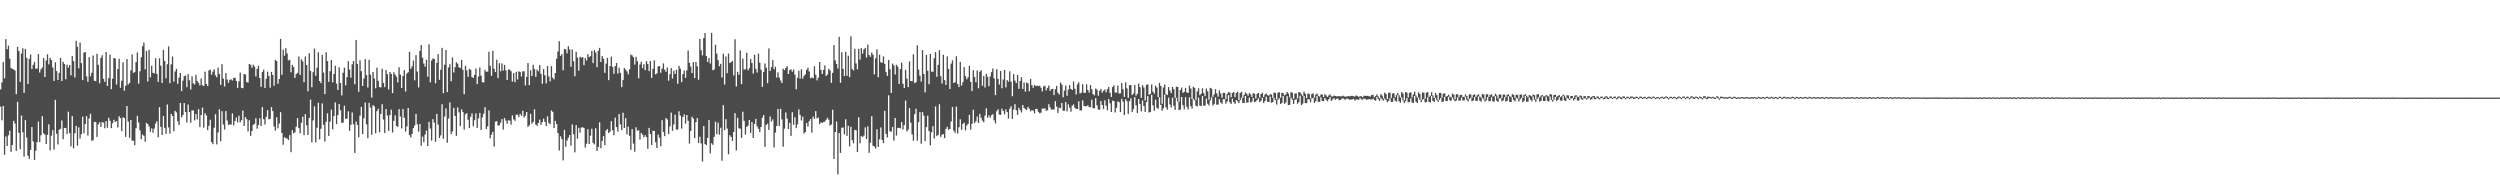 <?xml version="1.0" encoding="UTF-8"?>
<svg xmlns="http://www.w3.org/2000/svg" width="1920" height="150">
  <path d="M0 68.675h1v13.222H0zM1 63.258h1v29.145H1zM2 47.735h1v33.630H2zM3 60.171h1v58.757H3zM4 30.056h1v74.827H4zM5 37.782h1v74.400H5zM6 35.031h1v68.918H6zM7 45.107h1v55.170H7zM8 52.299h1v64.345H8zM9 52.909h1v58.404H9zM10 53.304h1v39.499H10zM11 54.098h1v40.825H11zM12 72.320h1v43.540H12zM13 35.902h1v42.261H13zM14 39.291h1v62.738H14zM15 62.801h1v51.800H15zM16 41.095h1v47.616H16zM17 37.043h1v64.537H17zM18 71.369h1v48.924H18zM19 37.550h1v54.730H19zM20 44.390h1v61.164H20zM21 64.456h1v55.139H21zM22 45.215h1v76.782H22zM23 41.908h1v73.260H23zM24 53.066h1v44.530H24zM25 49.758h1v58.846H25zM26 47.449h1v75.350H26zM27 52.832h1v62.926H27zM28 52.591h1v56.586H28zM29 41.570h1v51.838H29zM30 55.706h1v53.393H30zM31 53.245h1v50.665H31zM32 51.881h1v37.331H32zM33 44.513h1v57.918H33zM34 59.125h1v44.267H34zM35 46.421h1v64.179H35zM36 41.664h1v61.872H36zM37 49.462h1v46.014H37zM38 44.411h1v71.027H38zM39 46.115h1v58.128H39zM40 51.737h1v48.271H40zM41 62.168h1v52.722H41zM42 47.862h1v28.847H42zM43 54.579h1v48.122H43zM44 61.368h1v49.537H44zM45 55.905h1v43.774H45zM46 44.477h1v54.326H46zM47 62.197h1v30.330H47zM48 47.462h1v59.471H48zM49 49.186h1v49.100H49zM50 60.873h1v37.318H50zM51 49.666h1v53.291H51zM52 51.940h1v33.816H52zM53 49.885h1v52.389H53zM54 57.843h1v54.547H54zM55 42.937h1v46.243H55zM56 46.935h1v66.961H56zM57 59.505h1v42.802H57zM58 31.328h1v65.316H58zM59 35.899h1v75.994H59zM60 52.456h1v45.399H60zM61 32.673h1v73.725H61zM62 48.502h1v54.547H62zM63 61.538h1v28.073H63zM64 40.417h1v61.877H64zM65 39.968h1v55.264H65zM66 58.660h1v30.552H66zM67 62.751h1v41.325H67zM68 43.855h1v47.202H68zM69 58.610h1v28.755H69zM70 55.882h1v52.137H70zM71 42.599h1v65.101H71zM72 61.993h1v31.582H72zM73 62.332h1v31.379H73zM74 41.331h1v63.827H74zM75 49.789h1v45.766H75zM76 63.949h1v29.941H76zM77 44.488h1v52.984H77zM78 42.381h1v51.431H78zM79 60.566h1v33.630H79zM80 62.835h1v35.694H80zM81 39.912h1v53.142H81zM82 65.993h1v32.169H82zM83 59.992h1v30.437H83zM84 41.952h1v50.843H84zM85 68.437h1v29.973H85zM86 60.419h1v34.267H86zM87 44.576h1v47.454H87zM88 44.896h1v48.788H88zM89 64.914h1v27.997H89zM90 53.052h1v44.842H90zM91 45.118h1v44.162H91zM92 67.404h1v23.275H92zM93 61.943h1v38.766H93zM94 47.850h1v42.250H94zM95 69.638h1v21.008H95zM96 65.902h1v39.232H96zM97 45.289h1v36.108H97zM98 64.910h1v28.472H98zM99 63.767h1v41.989H99zM100 54.045h1v38.096H100zM101 41.805h1v66.220H101zM102 55.949h1v52.083H102zM103 55.412h1v56.033H103zM104 47.728h1v50.768H104zM105 40.271h1v48.732H105zM106 64.329h1v29.799H106zM107 54.762h1v45.383H107zM108 43.974h1v63.004H108zM109 35.501h1v67.847H109zM110 32.657h1v71.642H110zM111 53.225h1v55.609H111zM112 39.041h1v55.334H112zM113 62.571h1v32.716H113zM114 38.243h1v58.849H114zM115 59.324h1v41.964H115zM116 50.465h1v48.120H116zM117 55.916h1v45.961H117zM118 56.380h1v42.390H118zM119 44.732h1v50.176H119zM120 56.769h1v36.371H120zM121 62.858h1v42.547H121zM122 44.816h1v37.473H122zM123 50.405h1v47.044H123zM124 63.700h1v39.887H124zM125 38.257h1v50.908H125zM126 46.794h1v51.397H126zM127 60.099h1v42.757H127zM128 49.311h1v30.962H128zM129 35.626h1v62.199H129zM130 63.875h1v38.759H130zM131 49.422h1v38.073H131zM132 43.431h1v45.678H132zM133 62.692h1v38.142H133zM134 54.874h1v30.258H134zM135 52.816h1v33.513H135zM136 64.433h1v28.685H136zM137 59.655h1v36.345H137zM138 56.047h1v23.023H138zM139 69.948h1v20.112H139zM140 61.966h1v26.358H140zM141 58.451h1v20.694H141zM142 58.081h1v28.000H142zM143 66.954h1v27.160H143zM144 56.863h1v23.399H144zM145 61.596h1v24.463H145zM146 68.692h1v25.624H146zM147 58.608h1v26.171H147zM148 63.951h1v20.882H148zM149 64.869h1v27.550H149zM150 57.450h1v30.088H150zM151 62.222h1v29.496H151zM152 63.608h1v20.250H152zM153 65.599h1v32.032H153zM154 60.325h1v28.039H154zM155 65.446h1v17.181H155zM156 66.100h1v31.972H156zM157 55.029h1v31.917H157zM158 64.505h1v24.136H158zM159 66.103h1v33.824H159zM160 54.025h1v42.610H160zM161 53.591h1v38.346H161zM162 57.330h1v51.852H162zM163 55.012h1v55.755H163zM164 53.246h1v44.823H164zM165 57.858h1v29.894H165zM166 59.407h1v51.515H166zM167 51.928h1v49.818H167zM168 56.894h1v27.072H168zM169 65.168h1v43.337H169zM170 49.256h1v36.157H170zM171 60.419h1v35.260H171zM172 66.415h1v33.066H172zM173 56.219h1v29.055H173zM174 61.096h1v31.465H174zM175 63.547h1v32.342H175zM176 61.297h1v34.120H176zM177 60.921h1v34.808H177zM178 61.850h1v25.233H178zM179 59.857h1v36.521H179zM180 59.708h1v33.260H180zM181 62.129h1v28.129H181zM182 67.458h1v26.554H182zM183 62.470h1v26.363H183zM184 55.755h1v38.250H184zM185 67.486h1v24.843H185zM186 67.739h1v17.190H186zM187 56.837h1v39.915H187zM188 57.241h1v32.724H188zM189 63.081h1v28.473H189zM190 63.399h1v37.607H190zM191 49.125h1v43.242H191zM192 49.758h1v54.569H192zM193 52.002h1v48.620H193zM194 49.590h1v46.298H194zM195 51.093h1v44.008H195zM196 58.695h1v32.088H196zM197 52.874h1v45.943H197zM198 50.507h1v45.611H198zM199 59.896h1v30.933H199zM200 66.699h1v29.994H200zM201 55.285h1v26.997H201zM202 53.480h1v38.077H202zM203 67.580h1v28.062H203zM204 60.450h1v29.190H204zM205 55.027h1v29.593H205zM206 58.309h1v33.446H206zM207 67.309h1v23.858H207zM208 55.245h1v26.969H208zM209 57.569h1v27.721H209zM210 65.819h1v31.425H210zM211 46.050h1v54.314H211zM212 46.883h1v43.127H212zM213 64.350h1v34.232H213zM214 60.655h1v34.199H214zM215 29.908h1v56.284H215zM216 57.471h1v44.627H216zM217 38.168h1v72.986H217zM218 42.858h1v62.555H218zM219 37.013h1v69.080H219zM220 41.023h1v65.359H220zM221 46.397h1v61.182H221zM222 45.956h1v57.897H222zM223 55.483h1v61.431H223zM224 49.812h1v50.161H224zM225 51.390h1v51.118H225zM226 59.878h1v41.865H226zM227 56.871h1v40.478H227zM228 56.009h1v34.660H228zM229 43.420h1v54.946H229zM230 57.551h1v44.858H230zM231 45.499h1v48.824H231zM232 47.196h1v42.450H232zM233 63.192h1v40.650H233zM234 43.431h1v44.284H234zM235 49.993h1v46.242H235zM236 70.073h1v33.571H236zM237 40.874h1v49.761H237zM238 54.365h1v22.124H238zM239 66.983h1v42.423H239zM240 55.457h1v36.996H240zM241 37.312h1v44.341H241zM242 58.198h1v51.100H242zM243 51.989h1v46.092H243zM244 40.122h1v38.764H244zM245 62.212h1v44.860H245zM246 63.823h1v35.027H246zM247 42.156h1v37.277H247zM248 55.737h1v40.059H248zM249 72.267h1v36.481H249zM250 40.164h1v53.403H250zM251 46.932h1v40.088H251zM252 62.870h1v41.608H252zM253 54.682h1v38.774H253zM254 46.122h1v38.034H254zM255 63.284h1v36.054H255zM256 56.809h1v32.277H256zM257 50.532h1v28.114H257zM258 64.249h1v31.027H258zM259 69.107h1v19.312H259zM260 51.699h1v28.161H260zM261 63.820h1v20.882H261zM262 73.284h1v21.022H262zM263 55.863h1v38.354H263zM264 51.980h1v29.161H264zM265 65.524h1v25.769H265zM266 59.237h1v31.799H266zM267 47.013h1v38.492H267zM268 53.452h1v47.031H268zM269 59.683h1v36.094H269zM270 49.338h1v37.045H270zM271 46.852h1v48.615H271zM272 64.663h1v52.811H272zM273 30.679h1v62.661H273zM274 49.117h1v46.848H274zM275 70.480h1v34.935H275zM276 46.275h1v42.618H276zM277 54.695h1v27.404H277zM278 66.048h1v36.901H278zM279 60.367h1v30.481H279zM280 45.427h1v33.305H280zM281 57.651h1v37.855H281zM282 67.203h1v38.924H282zM283 45.990h1v33.034H283zM284 57.360h1v25.246H284zM285 74.960h1v28.587H285zM286 55.304h1v25.423H286zM287 60.244h1v21.512H287zM288 67.848h1v34.460H288zM289 51.930h1v33.494H289zM290 62.075h1v21.412H290zM291 66.881h1v34.762H291zM292 67.133h1v20.345H292zM293 52.784h1v27.275H293zM294 63.625h1v28.166H294zM295 66.930h1v35.285H295zM296 53.799h1v29.923H296zM297 56.965h1v31.810H297zM298 68.715h1v31.807H298zM299 55.286h1v33.073H299zM300 56.800h1v27.386H300zM301 71.462h1v30.289H301zM302 55.513h1v37.330H302zM303 57.359h1v31.179H303zM304 58.929h1v37.848H304zM305 63.273h1v34.176H305zM306 51.640h1v32.153H306zM307 57.318h1v32.188H307zM308 67.516h1v31.171H308zM309 58.390h1v25.313H309zM310 53.903h1v36.579H310zM311 70.223h1v30.823H311zM312 56.418h1v40.704H312zM313 55.475h1v27.468H313zM314 39.776h1v64.002H314zM315 52.801h1v52.727H315zM316 50.922h1v51.889H316zM317 46.493h1v51.911H317zM318 61.702h1v34.680H318zM319 42.361h1v45.069H319zM320 54.940h1v40.577H320zM321 67.106h1v33.947H321zM322 39.139h1v56.063H322zM323 34.568h1v77.377H323zM324 44.338h1v60.581H324zM325 48.768h1v60.480H325zM326 51.215h1v52.149H326zM327 45.922h1v54.400H327zM328 58.906h1v53.229H328zM329 33.999h1v59.610H329zM330 63.230h1v35.466H330zM331 46.516h1v61.490H331zM332 44.860h1v46.659H332zM333 45.297h1v48.852H333zM334 64.002h1v44.870H334zM335 48.305h1v39.134H335zM336 41.530h1v54.187H336zM337 61.269h1v44.701H337zM338 53.604h1v50.382H338zM339 36.769h1v43.322H339zM340 71.524h1v35.090H340zM341 49.678h1v39.800H341zM342 38.397h1v44.861H342zM343 70.699h1v38.917H343zM344 51.870h1v39.165H344zM345 49.315h1v29.348H345zM346 62.432h1v40.587H346zM347 44.105h1v56.858H347zM348 55.663h1v27.161H348zM349 51.543h1v37.483H349zM350 47.828h1v56.535H350zM351 48.880h1v33.599H351zM352 51.697h1v34.612H352zM353 52.210h1v44.696H353zM354 46.054h1v37.989H354zM355 53.639h1v32.310H355zM356 72.374h1v27.168H356zM357 50.548h1v37.255H357zM358 54.065h1v32.804H358zM359 58.970h1v32.992H359zM360 52.814h1v45.532H360zM361 53.607h1v36.117H361zM362 59.187h1v27.897H362zM363 59.855h1v37.150H363zM364 57.525h1v34.850H364zM365 52.666h1v34.418H365zM366 64.624h1v33.577H366zM367 58.753h1v32.164H367zM368 51.794h1v34.962H368zM369 58.099h1v41.686H369zM370 63.060h1v27.050H370zM371 63.364h1v23.955H371zM372 53.712h1v28.665H372zM373 55.165h1v43.948H373zM374 55.011h1v41.993H374zM375 39.776h1v45.035H375zM376 50.552h1v55.626H376zM377 58.234h1v45.191H377zM378 39.097h1v62.151H378zM379 52.742h1v59.868H379zM380 55.300h1v38.141H380zM381 45.877h1v47.137H381zM382 59.992h1v36.488H382zM383 48.538h1v47.698H383zM384 54.748h1v39.448H384zM385 48.682h1v42.833H385zM386 54.165h1v45.392H386zM387 49.799h1v40.892H387zM388 54.008h1v38.612H388zM389 61.382h1v33.656H389zM390 53.353h1v39.041H390zM391 53.515h1v39.105H391zM392 54.682h1v41.049H392zM393 62.672h1v26.011H393zM394 56.188h1v35.460H394zM395 63.112h1v29.686H395zM396 55.129h1v32.959H396zM397 61.017h1v27.118H397zM398 54.772h1v35.157H398zM399 55.311h1v32.166H399zM400 58.786h1v30.212H400zM401 54.792h1v30.214H401zM402 54.782h1v35.429H402zM403 65.652h1v23.200H403zM404 59.024h1v26.998H404zM405 48.412h1v48.991H405zM406 65.365h1v30.935H406zM407 53.957h1v33.499H407zM408 58.420h1v36.559H408zM409 49.719h1v43.944H409zM410 53.048h1v30.896H410zM411 59.059h1v36.629H411zM412 53.417h1v43.195H412zM413 54.769h1v39.714H413zM414 49.947h1v41.933H414zM415 56.693h1v39.177H415zM416 64.306h1v29.514H416zM417 53.024h1v38.067H417zM418 57.792h1v35.789H418zM419 64.047h1v32.781H419zM420 50.767h1v38.593H420zM421 58.720h1v35.638H421zM422 62.511h1v32.834H422zM423 50.829h1v34.014H423zM424 59.643h1v26.243H424zM425 60.975h1v37.387H425zM426 56.056h1v36.752H426zM427 45.133h1v50.054H427zM428 39.600h1v62.615H428zM429 31.638h1v84.000H429zM430 42.898h1v61.794H430zM431 41.599h1v65.210H431zM432 53.972h1v69.189H432zM433 37.572h1v62.141H433zM434 37.979h1v74.694H434zM435 40.983h1v66.917H435zM436 35.480h1v70.259H436zM437 37.870h1v65.788H437zM438 51.327h1v60.539H438zM439 38.045h1v57.520H439zM440 46.988h1v56.015H440zM441 58.592h1v58.470H441zM442 39.784h1v56.297H442zM443 44.265h1v62.253H443zM444 54.260h1v43.914H444zM445 43.567h1v58.328H445zM446 44.343h1v53.644H446zM447 43.792h1v53.825H447zM448 50.080h1v48.228H448zM449 44.600h1v68.740H449zM450 46.516h1v63.879H450zM451 41.618h1v57.650H451zM452 43.822h1v66.801H452zM453 43.092h1v61.083H453zM454 39.117h1v59.742H454zM455 48.429h1v61.244H455zM456 38.460h1v72.435H456zM457 40.304h1v58.153H457zM458 51.533h1v64.378H458zM459 39.014h1v73.874H459zM460 36.780h1v57.163H460zM461 47.591h1v66.240H461zM462 43.044h1v65.208H462zM463 45.130h1v59.427H463zM464 55.891h1v55.600H464zM465 48.853h1v51.406H465zM466 44.450h1v54.684H466zM467 61.547h1v40.629H467zM468 50.747h1v50.351H468zM469 43.466h1v49.595H469zM470 51.348h1v48.757H470zM471 56.656h1v47.180H471zM472 50.787h1v39.558H472zM473 48.398h1v49.192H473zM474 56.551h1v44.527H474zM475 52.035h1v35.566H475zM476 55.977h1v39.562H476zM477 66.906h1v33.004H477zM478 61.513h1v25.031H478zM479 52.238h1v46.062H479zM480 53.467h1v37.300H480zM481 54.844h1v48.380H481zM482 57.099h1v40.182H482zM483 53.252h1v51.060H483zM484 41.864h1v73.245H484zM485 42.611h1v56.506H485zM486 43.924h1v66.366H486zM487 49.600h1v66.936H487zM488 43.668h1v54.139H488zM489 47.061h1v53.304H489zM490 60.129h1v39.982H490zM491 49.511h1v57.643H491zM492 47.478h1v54.611H492zM493 52.316h1v51.159H493zM494 49.322h1v56.142H494zM495 53.913h1v49.900H495zM496 47.009h1v58.289H496zM497 49.090h1v65.063H497zM498 54.655h1v43.537H498zM499 46.861h1v56.041H499zM500 59.865h1v51.549H500zM501 52.857h1v47.534H501zM502 46.264h1v54.314H502zM503 57.122h1v52.132H503zM504 56.358h1v57.309H504zM505 50.937h1v52.418H505zM506 50.772h1v55.007H506zM507 55.916h1v56.430H507zM508 52.689h1v39.632H508zM509 48.680h1v52.707H509zM510 53.490h1v51.039H510zM511 55.172h1v35.564H511zM512 51.883h1v39.916H512zM513 61.957h1v41.033H513zM514 56.926h1v40.141H514zM515 52.346h1v34.156H515zM516 60.295h1v40.218H516zM517 54.320h1v41.193H517zM518 56.848h1v31.197H518zM519 53.619h1v45.850H519zM520 64.305h1v35.237H520zM521 50.540h1v34.981H521zM522 52.761h1v36.077H522zM523 63.100h1v35.626H523zM524 56.916h1v32.981H524zM525 54.168h1v33.740H525zM526 59.773h1v35.152H526zM527 54.075h1v34.230H527zM528 38.782h1v54.011H528zM529 48.249h1v62.018H529zM530 51.104h1v49.507H530zM531 56.136h1v33.558H531zM532 47.736h1v43.379H532zM533 59.951h1v46.110H533zM534 47.610h1v46.247H534zM535 50.939h1v39.807H535zM536 61.244h1v48.621H536zM537 29.848h1v75.154H537zM538 38.570h1v71.610H538zM539 42.555h1v81.511H539zM540 29.291h1v67.459H540zM541 25.386h1v85.285H541zM542 42.995h1v68.405H542zM543 47.561h1v58.347H543zM544 44.474h1v47.663H544zM545 48.770h1v69.052H545zM546 25.293h1v84.755H546zM547 53.926h1v57.259H547zM548 53.336h1v51.752H548zM549 34.373h1v59.116H549zM550 41.175h1v61.824H550zM551 46.212h1v47.954H551zM552 50.896h1v52.494H552zM553 48.986h1v49.124H553zM554 59.567h1v63.901H554zM555 41.282h1v39.448H555zM556 64.981h1v34.939H556zM557 43.442h1v48.113H557zM558 56.182h1v42.604H558zM559 41.119h1v77.381H559zM560 48.430h1v55.395H560zM561 47.654h1v57.498H561zM562 46.846h1v61.394H562zM563 57.931h1v43.457H563zM564 30.142h1v56.762H564zM565 66.385h1v49.152H565zM566 55.202h1v35.340H566zM567 57.442h1v41.128H567zM568 38.699h1v60.099H568zM569 64.613h1v41.201H569zM570 45.013h1v40.809H570zM571 53.445h1v39.362H571zM572 53.092h1v50.305H572zM573 40.501h1v56.956H573zM574 54.016h1v42.536H574zM575 52.387h1v39.719H575zM576 45.361h1v56.757H576zM577 48.388h1v45.298H577zM578 56.519h1v49.427H578zM579 41.955h1v53.292H579zM580 52.885h1v38.474H580zM581 55.713h1v41.380H581zM582 41.238h1v57.641H582zM583 48.124h1v53.339H583zM584 53.554h1v43.989H584zM585 66.723h1v23.626H585zM586 55.170h1v33.168H586zM587 48.735h1v64.040H587zM588 52.021h1v43.952H588zM589 63.890h1v31.069H589zM590 37.175h1v62.686H590zM591 54.477h1v35.045H591zM592 51.559h1v41.763H592zM593 46.203h1v45.471H593zM594 53.195h1v60.172H594zM595 51.267h1v50.586H595zM596 59.546h1v37.154H596zM597 55.548h1v28.168H597zM598 59.597h1v37.218H598zM599 61.829h1v21.673H599zM600 63.752h1v27.936H600zM601 52.804h1v59.868H601zM602 53.810h1v45.023H602zM603 52.149h1v34.214H603zM604 50.837h1v40.247H604zM605 56.846h1v42.336H605zM606 53.875h1v40.501H606zM607 53.260h1v51.094H607zM608 55.103h1v31.046H608zM609 53.375h1v42.487H609zM610 57.342h1v32.727H610zM611 68.566h1v29.838H611zM612 59.686h1v35.821H612zM613 54.262h1v29.755H613zM614 60.412h1v27.787H614zM615 53.214h1v39.327H615zM616 60.407h1v29.235H616zM617 58.281h1v44.225H617zM618 57.017h1v44.365H618zM619 53.594h1v40.822H619zM620 52.044h1v45.228H620zM621 54.873h1v38.154H621zM622 60.109h1v31.335H622zM623 59.431h1v42.433H623zM624 60.072h1v29.533H624zM625 50.893h1v40.410H625zM626 57.362h1v27.983H626zM627 61.746h1v29.192H627zM628 59.579h1v30.677H628zM629 47.633h1v47.683H629zM630 53.633h1v40.273H630zM631 56.810h1v37.665H631zM632 53.776h1v39.854H632zM633 50.154h1v43.218H633zM634 58.441h1v33.504H634zM635 57.119h1v33.367H635zM636 52.772h1v39.154H636zM637 54.083h1v42.418H637zM638 63.666h1v31.907H638zM639 55.970h1v28.307H639zM640 34.611h1v87.482H640zM641 46.368h1v55.030H641zM642 49.106h1v44.196H642zM643 52.701h1v81.297H643zM644 28.336h1v73.788H644zM645 63.596h1v53.855H645zM646 40.101h1v58.048H646zM647 52.830h1v45.062H647zM648 58.439h1v44.795H648zM649 39.799h1v51.780H649zM650 58.185h1v46.158H650zM651 42.801h1v53.789H651zM652 59.213h1v53.148H652zM653 27.861h1v69.439H653zM654 53.059h1v54.613H654zM655 54.098h1v55.993H655zM656 37.454h1v62.269H656zM657 48.725h1v51.371H657zM658 53.202h1v63.578H658zM659 37.536h1v52.534H659zM660 45.767h1v64.316H660zM661 36.971h1v67.589H661zM662 41.159h1v64.029H662zM663 38.005h1v66.197H663zM664 36.833h1v60.992H664zM665 44.230h1v62.513H665zM666 34.244h1v62.823H666zM667 42.263h1v75.104H667zM668 43.547h1v66.127H668zM669 40.423h1v48.818H669zM670 41.990h1v69.981H670zM671 57.096h1v55.452H671zM672 44.795h1v69.285H672zM673 37.919h1v61.409H673zM674 59.269h1v53.582H674zM675 41.990h1v64.941H675zM676 47.799h1v50.108H676zM677 48.218h1v59.302H677zM678 43.263h1v66.660H678zM679 49.070h1v36.100H679zM680 55.179h1v47.692H680zM681 58.283h1v47.325H681zM682 46.003h1v27.196H682zM683 53.218h1v47.529H683zM684 71.375h1v29.829H684zM685 48.806h1v48.665H685zM686 50.263h1v57.702H686zM687 57.241h1v33.353H687zM688 49.782h1v54.348H688zM689 51.171h1v47.092H689zM690 64.523h1v33.617H690zM691 53.055h1v45.534H691zM692 48.128h1v45.573H692zM693 64.312h1v35.094H693zM694 67.649h1v28.405H694zM695 53.616h1v23.589H695zM696 60.364h1v40.562H696zM697 66.917h1v32.633H697zM698 47.217h1v35.841H698zM699 62.211h1v32.016H699zM700 62.365h1v40.865H700zM701 41.704h1v66.394H701zM702 63.834h1v23.891H702zM703 63.053h1v20.493H703zM704 34.749h1v73.296H704zM705 53.432h1v40.422H705zM706 58.097h1v27.993H706zM707 62.619h1v47.772H707zM708 38.505h1v47.624H708zM709 56.824h1v32.001H709zM710 70.959h1v37.445H710zM711 42.184h1v55.433H711zM712 54.318h1v34.523H712zM713 64.647h1v36.019H713zM714 41.428h1v70.163H714zM715 54.987h1v46.619H715zM716 55.127h1v41.780H716zM717 44.676h1v61.709H717zM718 39.971h1v41.784H718zM719 59.008h1v45.531H719zM720 49.815h1v53.782H720zM721 38.574h1v41.486H721zM722 58.492h1v46.629H722zM723 64.146h1v39.353H723zM724 42.112h1v60.827H724zM725 61.567h1v44.503H725zM726 65.256h1v33.710H726zM727 43.409h1v54.048H727zM728 52.939h1v46.703H728zM729 68.360h1v30.704H729zM730 48.850h1v44.471H730zM731 46.360h1v35.824H731zM732 63.784h1v36.503H732zM733 63.159h1v38.858H733zM734 43.225h1v38.682H734zM735 64.525h1v38.013H735zM736 66.844h1v30.886H736zM737 47.527h1v44.072H737zM738 65.709h1v33.928H738zM739 63.117h1v32.099H739zM740 51.504h1v42.631H740zM741 58.480h1v41.697H741zM742 60.873h1v35.529H742zM743 59.383h1v35.697H743zM744 50.513h1v37.638H744zM745 62.853h1v36.687H745zM746 69.927h1v25.176H746zM747 53.979h1v30.275H747zM748 59.112h1v35.445H748zM749 63.157h1v30.040H749zM750 54.080h1v35.484H750zM751 67.798h1v26.643H751zM752 55.099h1v32.370H752zM753 53.932h1v36.562H753zM754 65.843h1v26.782H754zM755 58.394h1v35.492H755zM756 67.241h1v21.532H756zM757 56.806h1v26.411H757zM758 58.942h1v31.536H758zM759 66.205h1v22.444H759zM760 58.745h1v31.622H760zM761 55.425h1v33.028H761zM762 52.581h1v35.141H762zM763 60.150h1v32.199H763zM764 73.056h1v21.721H764zM765 53.143h1v32.285H765zM766 60.584h1v23.308H766zM767 64.934h1v23.088H767zM768 54.539h1v33.675H768zM769 67.792h1v15.655H769zM770 61.042h1v24.274H770zM771 53.643h1v34.209H771zM772 67.142h1v16.892H772zM773 61.537h1v24.527H773zM774 62.723h1v28.415H774zM775 54.763h1v28.705H775zM776 62.732h1v18.869H776zM777 73.892h1v17.446H777zM778 56.909h1v27.326H778zM779 61.907h1v18.072H779zM780 63.818h1v20.863H780zM781 57.580h1v30.578H781zM782 68.253h1v14.476H782zM783 62.222h1v22.370H783zM784 59.303h1v27.059H784zM785 68.350h1v12.291H785zM786 63.267h1v19.621H786zM787 70.398h1v13.465H787zM788 63.376h1v21.012H788zM789 63.978h1v18.112H789zM790 70.029h1v13.469H790zM791 60.643h1v24.928H791zM792 65.410h1v19.160H792zM793 67.419h1v17.541H793zM794 65.145h1v22.006H794zM795 66.074h1v17.557H795zM796 65.738h1v17.988H796zM797 66.160h1v19.750H797zM798 65.743h1v21.249H798zM799 67.376h1v19.165H799zM800 70.217h1v13.149H800zM801 66.403h1v17.048H801zM802 65.871h1v17.336H802zM803 69.418h1v15.656H803zM804 67.494h1v17.129H804zM805 65.703h1v14.341H805zM806 69.729h1v12.683H806zM807 68.448h1v15.758H807zM808 68.140h1v15.926H808zM809 72.995h1v11.140H809zM810 68.524h1v9.086H810zM811 65.969h1v15.909H811zM812 71.199h1v15.463H812zM813 72.649h1v10.033H813zM814 63.409h1v19.744H814zM815 64.933h1v14.178H815zM816 74.717h1v10.367H816zM817 69.531h1v15.471H817zM818 65.707h1v12.665H818zM819 73.542h1v12.018H819zM820 68.758h1v11.437H820zM821 65.364h1v17.339H821zM822 68.305h1v17.485H822zM823 69.111h1v11.981H823zM824 62.565h1v17.686H824zM825 68.139h1v14.617H825zM826 72.619h1v10.992H826zM827 64.759h1v18.971H827zM828 63.207h1v14.626H828zM829 71.771h1v13.054H829zM830 71.099h1v13.693H830zM831 64.728h1v12.359H831zM832 71.205h1v10.166H832zM833 71.340h1v10.311H833zM834 64.722h1v16.870H834zM835 69.132h1v11.764H835zM836 71.135h1v11.143H836zM837 65.354h1v17.023H837zM838 68.629h1v7.909H838zM839 72.262h1v10.761H839zM840 73.291h1v9.944H840zM841 67.962h1v7.392H841zM842 68.851h1v12.056H842zM843 73.494h1v10.618H843zM844 69.667h1v14.585H844zM845 68.263h1v9.326H845zM846 71.237h1v9.472H846zM847 69.697h1v14.044H847zM848 68.741h1v8.308H848zM849 70.919h1v10.294H849zM850 68.537h1v16.195H850zM851 66.794h1v9.250H851zM852 71.217h1v8.149H852zM853 74.420h1v11.604H853zM854 66.853h1v10.404H854zM855 65.560h1v12.123H855zM856 71.094h1v15.270H856zM857 71.134h1v11.680H857zM858 65.617h1v12.198H858zM859 71.829h1v6.688H859zM860 71.639h1v14.498H860zM861 63.767h1v12.130H861zM862 68.559h1v9.467H862zM863 74.403h1v13.965H863zM864 63.290h1v12.968H864zM865 67.883h1v9.884H865zM866 75.152h1v12.332H866zM867 65.377h1v12.281H867zM868 65.317h1v10.215H868zM869 72.899h1v13.221H869zM870 71.794h1v12.063H870zM871 65.168h1v9.424H871zM872 73.404h1v7.566H872zM873 72.064h1v14.711H873zM874 64.211h1v11.822H874zM875 66.980h1v12.878H875zM876 75.097h1v10.468H876zM877 65.381h1v11.781H877zM878 67.247h1v14.232H878zM879 77.230h1v8.786H879zM880 65.176h1v13.250H880zM881 64.807h1v8.998H881zM882 72.769h1v13.653H882zM883 72.077h1v13.950H883zM884 64.824h1v8.052H884zM885 70.356h1v10.604H885zM886 71.897h1v13.177H886zM887 65.799h1v10.723H887zM888 67.296h1v15.498H888zM889 74.476h1v9.099H889zM890 63.695h1v11.009H890zM891 66.000h1v14.525H891zM892 79.672h1v5.448H892zM893 67.221h1v16.052H893zM894 64.852h1v7.841H894zM895 72.388h1v9.925H895zM896 72.958h1v11.196H896zM897 66.822h1v8.197H897zM898 69.532h1v10.722H898zM899 71.473h1v11.116H899zM900 66.785h1v8.244H900zM901 68.573h1v12.663H901zM902 75.052h1v9.381H902zM903 66.607h1v8.495H903zM904 66.759h1v11.319H904zM905 78.147h1v6.313H905zM906 69.130h1v15.043H906zM907 67.215h1v7.298H907zM908 71.272h1v9.554H908zM909 70.572h1v13.466H909zM910 67.438h1v7.277H910zM911 70.975h1v10.993H911zM912 71.431h1v12.641H912zM913 65.679h1v9.086H913zM914 67.963h1v13.539H914zM915 76.032h1v7.367H915zM916 66.637h1v9.318H916zM917 67.464h1v9.610H917zM918 76.761h1v4.434H918zM919 70.268h1v11.431H919zM920 67.721h1v7.329H920zM921 73.164h1v7.959H921zM922 71.916h1v9.611H922zM923 67.802h1v5.945H923zM924 71.579h1v9.612H924zM925 73.882h1v7.195H925zM926 67.995h1v7.628H926zM927 70.086h1v9.583H927zM928 76.662h1v4.412H928zM929 67.472h1v9.641H929zM930 68.041h1v6.669H930zM931 74.395h1v6.707H931zM932 72.478h1v7.492H932zM933 68.525h1v6.293H933zM934 71.728h1v8.650H934zM935 74.216h1v6.187H935zM936 69.438h1v6.676H936zM937 71.782h1v6.855H937zM938 75.064h1v4.712H938zM939 71.292h1v4.869H939zM940 71.347h1v4.751H940zM941 75.987h1v3.705H941zM942 72.093h1v5.883H942zM943 70.736h1v2.337H943zM944 71.068h1v7.558H944zM945 74.641h1v5.189H945zM946 71.361h1v4.377H946zM947 70.661h1v7.806H947zM948 74.559h1v5.232H948zM949 71.383h1v5.406H949zM950 70.376h1v7.335H950zM951 76.806h1v2.328H951zM952 71.377h1v5.548H952zM953 70.513h1v4.516H953zM954 75.119h1v3.976H954zM955 72.847h1v6.321H955zM956 71.024h1v2.690H956zM957 71.979h1v6.904H957zM958 73.501h1v5.206H958zM959 71.477h1v3.458H959zM960 72.423h1v6.273H960zM961 74.543h1v3.541H961zM962 71.640h1v3.549H962zM963 71.923h1v6.495H963zM964 75.656h1v2.361H964zM965 72.030h1v4.739H965zM966 71.404h1v4.043H966zM967 74.959h1v3.476H967zM968 72.167h1v5.172H968zM969 71.257h1v3.672H969zM970 74.369h1v4.701H970zM971 72.666h1v4.946H971zM972 71.776h1v2.534H972zM973 73.118h1v5.122H973zM974 73.448h1v4.917H974zM975 72.383h1v1.803H975zM976 72.555h1v6.273H976zM977 75.214h1v3.241H977zM978 71.057h1v4.124H978zM979 71.274h1v5.584H979zM980 76.298h1v4.025H980zM981 71.217h1v5.391H981zM982 70.795h1v4.727H982zM983 75.062h1v4.808H983zM984 71.231h1v7.829H984zM985 71.558h1v2.193H985zM986 73.289h1v6.487H986zM987 72.465h1v6.263H987zM988 70.590h1v3.285H988zM989 71.881h1v8.859H989zM990 74.756h1v5.725H990zM991 70.812h1v4.262H991zM992 71.118h1v5.366H992zM993 75.779h1v4.107H993zM994 71.815h1v4.936H994zM995 71.703h1v4.358H995zM996 75.629h1v4.043H996zM997 70.647h1v7.849H997zM998 71.084h1v2.436H998zM999 72.387h1v8.317H999zM1000 73.791h1v5.789H1000zM1001 70.305h1v3.485H1001zM1002 71.972h1v7.226H1002zM1003 75.317h1v3.893H1003zM1004 71.738h1v4.427H1004zM1005 72.228h1v4.057H1005zM1006 75.554h1v2.983H1006zM1007 72.084h1v3.554H1007zM1008 71.794h1v3.418H1008zM1009 75.062h1v4.023H1009zM1010 72.753h1v4.961H1010zM1011 71.761h1v2.078H1011zM1012 73.591h1v4.645H1012zM1013 74.194h1v4.027H1013zM1014 72.584h1v2.138H1014zM1015 72.553h1v4.990H1015zM1016 74.506h1v3.198H1016zM1017 72.351h1v2.850H1017zM1018 73.265h1v3.295H1018zM1019 74.447h1v3.332H1019zM1020 73.295h1v2.950H1020zM1021 72.517h1v2.124H1021zM1022 73.954h1v3.463H1022zM1023 74.190h1v2.222H1023zM1024 73.343h1v1.966H1024zM1025 73.742h1v2.856H1025zM1026 73.973h1v1.833H1026zM1027 73.939h1v1.742H1027zM1028 73.784h1v3.189H1028zM1029 74.031h1v2.733H1029zM1030 73.910h1v1.881H1030zM1031 73.491h1v2.003H1031zM1032 74.115h1v2.202H1032zM1033 74.182h1v2.240H1033zM1034 74.105h1v1.364H1034zM1035 73.754h1v2.365H1035zM1036 74.025h1v2.496H1036zM1037 73.611h1v2.830H1037zM1038 73.628h1v2.785H1038zM1039 73.860h1v1.961H1039zM1040 74.237h1v2.991H1040zM1041 73.336h1v3.094H1041zM1042 73.679h1v2.616H1042zM1043 74.505h1v2.260H1043zM1044 73.838h1v1.344H1044zM1045 73.921h1v2.442H1045zM1046 74.660h1v1.904H1046zM1047 73.453h1v2.158H1047zM1048 73.660h1v2.284H1048zM1049 73.594h1v2.982H1049zM1050 73.640h1v2.755H1050zM1051 74.005h1v2.093H1051zM1052 74.154h1v2.220H1052zM1053 72.977h1v3.541H1053zM1054 72.821h1v2.829H1054zM1055 74.709h1v2.160H1055zM1056 73.794h1v3.531H1056zM1057 72.436h1v2.077H1057zM1058 74.074h1v2.047H1058zM1059 75.404h1v2.049H1059zM1060 72.269h1v3.041H1060zM1061 73.380h1v2.987H1061zM1062 75.612h1v1.609H1062zM1063 71.071h1v4.582H1063zM1064 72.250h1v4.503H1064zM1065 76.049h1v2.514H1065zM1066 71.334h1v6.061H1066zM1067 71.051h1v4.255H1067zM1068 75.201h1v3.014H1068zM1069 71.889h1v6.325H1069zM1070 71.557h1v3.563H1070zM1071 74.629h1v2.677H1071zM1072 72.844h1v5.192H1072zM1073 71.315h1v1.795H1073zM1074 73.119h1v4.657H1074zM1075 74.978h1v3.944H1075zM1076 70.663h1v4.215H1076zM1077 71.861h1v5.219H1077zM1078 76.965h1v2.173H1078zM1079 70.736h1v7.038H1079zM1080 71.107h1v4.173H1080zM1081 74.837h1v3.769H1081zM1082 71.369h1v6.977H1082zM1083 70.797h1v4.663H1083zM1084 74.926h1v3.757H1084zM1085 72.510h1v6.589H1085zM1086 70.404h1v3.328H1086zM1087 73.475h1v4.603H1087zM1088 74.945h1v4.141H1088zM1089 70.848h1v4.039H1089zM1090 72.228h1v4.405H1090zM1091 76.548h1v1.876H1091zM1092 71.006h1v5.584H1092zM1093 71.177h1v4.737H1093zM1094 75.850h1v2.756H1094zM1095 71.181h1v7.278H1095zM1096 70.591h1v4.074H1096zM1097 74.485h1v3.870H1097zM1098 73.457h1v5.197H1098zM1099 70.885h1v2.803H1099zM1100 73.352h1v4.133H1100zM1101 75.260h1v3.016H1101zM1102 71.330h1v3.850H1102zM1103 73.049h1v3.840H1103zM1104 76.717h1v1.456H1104zM1105 71.318h1v5.374H1105zM1106 71.446h1v3.790H1106zM1107 75.066h1v3.196H1107zM1108 71.963h1v6.028H1108zM1109 71.636h1v2.749H1109zM1110 74.187h1v3.444H1110zM1111 73.820h1v3.689H1111zM1112 72.701h1v1.671H1112zM1113 74.273h1v2.739H1113zM1114 74.746h1v2.708H1114zM1115 71.888h1v2.858H1115zM1116 72.716h1v3.770H1116zM1117 76.204h1v1.643H1117zM1118 72.345h1v4.795H1118zM1119 72.492h1v2.135H1119zM1120 74.579h1v2.764H1120zM1121 72.942h1v4.160H1121zM1122 72.823h1v1.915H1122zM1123 74.433h1v2.726H1123zM1124 74.357h1v2.854H1124zM1125 72.535h1v1.701H1125zM1126 73.731h1v2.918H1126zM1127 75.921h1v2.020H1127zM1128 72.498h1v3.373H1128zM1129 72.454h1v2.624H1129zM1130 75.040h1v2.708H1130zM1131 72.921h1v4.212H1131zM1132 72.459h1v2.087H1132zM1133 74.463h1v3.025H1133zM1134 73.162h1v4.230H1134zM1135 72.391h1v1.645H1135zM1136 74.080h1v3.218H1136zM1137 75.050h1v2.966H1137zM1138 72.105h1v2.973H1138zM1139 72.584h1v3.632H1139zM1140 76.314h1v1.722H1140zM1141 72.446h1v4.616H1141zM1142 72.390h1v2.171H1142zM1143 74.488h1v3.170H1143zM1144 72.900h1v4.751H1144zM1145 72.420h1v2.155H1145zM1146 74.234h1v3.758H1146zM1147 73.789h1v4.221H1147zM1148 71.998h1v1.762H1148zM1149 73.285h1v4.155H1149zM1150 75.559h1v2.665H1150zM1151 72.540h1v3.133H1151zM1152 72.574h1v2.771H1152zM1153 75.328h1v2.499H1153zM1154 72.623h1v4.449H1154zM1155 72.592h1v2.126H1155zM1156 74.773h1v3.271H1156zM1157 72.929h1v4.491H1157zM1158 72.398h1v1.431H1158zM1159 73.778h1v4.488H1159zM1160 74.673h1v3.673H1160zM1161 72.317h1v2.346H1161zM1162 72.853h1v3.920H1162zM1163 75.118h1v2.874H1163zM1164 72.732h1v2.445H1164zM1165 72.862h1v2.807H1165zM1166 75.624h1v2.278H1166zM1167 72.591h1v3.703H1167zM1168 72.610h1v2.517H1168zM1169 75.185h1v3.364H1169zM1170 72.985h1v4.464H1170zM1171 72.233h1v1.358H1171zM1172 73.555h1v4.579H1172zM1173 74.807h1v3.313H1173zM1174 72.938h1v1.975H1174zM1175 73.449h1v3.166H1175zM1176 74.198h1v3.601H1176zM1177 72.601h1v1.659H1177zM1178 73.041h1v3.618H1178zM1179 76.265h1v2.075H1179zM1180 72.462h1v3.779H1180zM1181 72.305h1v2.516H1181zM1182 74.867h1v3.208H1182zM1183 73.524h1v3.868H1183zM1184 72.905h1v1.205H1184zM1185 74.057h1v3.489H1185zM1186 73.909h1v3.682H1186zM1187 72.901h1v1.266H1187zM1188 73.596h1v3.798H1188zM1189 74.162h1v3.827H1189zM1190 72.227h1v1.941H1190zM1191 72.539h1v4.142H1191zM1192 76.644h1v1.422H1192zM1193 72.936h1v3.726H1193zM1194 72.779h1v1.733H1194zM1195 74.538h1v2.864H1195zM1196 73.626h1v3.092H1196zM1197 73.016h1v1.676H1197zM1198 74.581h1v2.648H1198zM1199 73.714h1v3.709H1199zM1200 72.675h1v1.063H1200zM1201 73.425h1v3.685H1201zM1202 75.046h1v2.449H1202zM1203 73.159h1v1.857H1203zM1204 73.285h1v2.525H1204zM1205 75.756h1v1.051H1205zM1206 73.643h1v2.137H1206zM1207 73.752h1v1.505H1207zM1208 75.249h1v1.787H1208zM1209 73.427h1v2.710H1209zM1210 73.089h1v1.182H1210zM1211 74.179h1v3.058H1211zM1212 74.508h1v2.748H1212zM1213 73.372h1v1.187H1213zM1214 73.603h1v2.602H1214zM1215 75.377h1v1.234H1215zM1216 73.839h1v1.520H1216zM1217 73.828h1v1.826H1217zM1218 75.589h1v1.000H1218zM1219 73.765h1v1.978H1219zM1220 73.739h1v1.253H1220zM1221 74.967h1v1.651H1221zM1222 74.307h1v1.881H1222zM1223 73.653h1v1.000H1223zM1224 73.807h1v2.314H1224zM1225 75.176h1v1.000H1225zM1226 74.094h1v1.054H1226zM1227 74.207h1v1.588H1227zM1228 75.436h1v1.000H1228zM1229 74.198h1v1.238H1229zM1230 74.168h1v1.118H1230zM1231 75.246h1v1.000H1231zM1232 74.337h1v1.771H1232zM1233 73.778h1v1.000H1233zM1234 74.274h1v1.691H1234zM1235 75.225h1v1.000H1235zM1236 74.064h1v1.196H1236zM1237 74.121h1v1.291H1237zM1238 75.152h1v1.000H1238zM1239 74.293h1v1.000H1239zM1240 74.163h1v1.218H1240zM1241 75.354h1v1.000H1241zM1242 74.278h1v1.539H1242zM1243 73.858h1v1.000H1243zM1244 74.568h1v1.252H1244zM1245 74.936h1v1.343H1245zM1246 73.996h1v1.165H1246zM1247 74.104h1v1.357H1247zM1248 75.281h1v1.000H1248zM1249 74.292h1v1.026H1249zM1250 74.307h1v1.015H1250zM1251 75.104h1v1.000H1251zM1252 74.098h1v1.496H1252zM1253 74.082h1v1.000H1253zM1254 74.712h1v1.245H1254zM1255 74.838h1v1.154H1255zM1256 74.112h1v1.000H1256zM1257 74.424h1v1.000H1257zM1258 75.188h1v1.000H1258zM1259 74.179h1v1.171H1259zM1260 74.212h1v1.000H1260zM1261 75.009h1v1.000H1261zM1262 74.568h1v1.000H1262zM1263 74.321h1v1.000H1263zM1264 75.199h1v1.000H1264zM1265 74.455h1v1.190H1265zM1266 74.149h1v1.000H1266zM1267 74.562h1v1.103H1267zM1268 75.133h1v1.000H1268zM1269 74.029h1v1.110H1269zM1270 74.410h1v1.000H1270zM1271 75.189h1v1.000H1271zM1272 74.554h1v1.000H1272zM1273 74.384h1v1.000H1273zM1274 75.207h1v1.000H1274zM1275 74.528h1v1.000H1275zM1276 74.209h1v1.000H1276zM1277 74.958h1v1.000H1277zM1278 74.596h1v1.111H1278zM1279 73.930h1v1.000H1279zM1280 74.445h1v1.130H1280zM1281 75.356h1v1.000H1281zM1282 74.341h1v1.102H1282zM1283 74.304h1v1.000H1283zM1284 74.995h1v1.000H1284zM1285 74.413h1v1.000H1285zM1286 74.397h1v1.000H1286zM1287 75.264h1v1.000H1287zM1288 74.479h1v1.279H1288zM1289 73.997h1v1.000H1289zM1290 74.609h1v1.000H1290zM1291 75.159h1v1.000H1291zM1292 74.158h1v1.000H1292zM1293 74.146h1v1.131H1293zM1294 75.222h1v1.000H1294zM1295 74.206h1v1.245H1295zM1296 74.286h1v1.031H1296zM1297 75.304h1v1.000H1297zM1298 74.200h1v1.394H1298zM1299 73.836h1v1.000H1299zM1300 74.604h1v1.282H1300zM1301 74.784h1v1.173H1301zM1302 74.057h1v1.000H1302zM1303 74.497h1v1.000H1303zM1304 75.145h1v1.000H1304zM1305 74.023h1v1.155H1305zM1306 74.536h1v1.203H1306zM1307 75.418h1v1.000H1307zM1308 73.905h1v1.559H1308zM1309 73.886h1v1.261H1309zM1310 75.136h1v1.000H1310zM1311 74.310h1v1.596H1311zM1312 74.194h1v1.000H1312zM1313 74.586h1v1.000H1313zM1314 74.699h1v1.000H1314zM1315 74.303h1v1.000H1315zM1316 74.919h1v1.000H1316zM1317 74.902h1v1.000H1317zM1318 73.893h1v1.000H1318zM1319 74.177h1v1.507H1319zM1320 75.619h1v1.000H1320zM1321 74.211h1v1.397H1321zM1322 74.283h1v1.000H1322zM1323 74.701h1v1.000H1323zM1324 74.648h1v1.000H1324zM1325 74.548h1v1.000H1325zM1326 74.929h1v1.000H1326zM1327 74.516h1v1.024H1327zM1328 74.252h1v1.000H1328zM1329 74.801h1v1.000H1329zM1330 75.053h1v1.000H1330zM1331 74.294h1v1.000H1331zM1332 74.390h1v1.000H1332zM1333 75.055h1v1.000H1333zM1334 74.799h1v1.000H1334zM1335 74.777h1v1.000H1335zM1336 74.845h1v1.000H1336zM1337 74.485h1v1.000H1337zM1338 74.613h1v1.000H1338zM1339 75.049h1v1.000H1339zM1340 74.533h1v1.014H1340zM1341 74.523h1v1.000H1341zM1342 74.720h1v1.000H1342zM1343 74.865h1v1.000H1343zM1344 74.728h1v1.000H1344zM1345 74.715h1v1.000H1345zM1346 74.826h1v1.000H1346zM1347 74.480h1v1.000H1347zM1348 74.888h1v1.000H1348zM1349 74.982h1v1.000H1349zM1350 74.367h1v1.000H1350zM1351 74.600h1v1.000H1351zM1352 75.006h1v1.000H1352zM1353 74.512h1v1.000H1353zM1354 74.548h1v1.000H1354zM1355 75.183h1v1.000H1355zM1356 74.347h1v1.062H1356zM1357 74.325h1v1.000H1357zM1358 74.963h1v1.000H1358zM1359 74.759h1v1.000H1359zM1360 74.262h1v1.000H1360zM1361 74.809h1v1.000H1361zM1362 74.966h1v1.000H1362zM1363 74.433h1v1.000H1363zM1364 74.649h1v1.000H1364zM1365 75.188h1v1.000H1365zM1366 74.290h1v1.000H1366zM1367 74.320h1v1.000H1367zM1368 75.140h1v1.000H1368zM1369 74.426h1v1.201H1369zM1370 74.305h1v1.000H1370zM1371 74.839h1v1.000H1371zM1372 74.750h1v1.000H1372zM1373 74.523h1v1.000H1373zM1374 74.933h1v1.000H1374zM1375 74.795h1v1.000H1375zM1376 74.285h1v1.000H1376zM1377 74.518h1v1.000H1377zM1378 75.251h1v1.000H1378zM1379 74.386h1v1.110H1379zM1380 74.463h1v1.000H1380zM1381 74.984h1v1.000H1381zM1382 74.522h1v1.013H1382zM1383 74.481h1v1.000H1383zM1384 75.053h1v1.000H1384zM1385 74.677h1v1.000H1385zM1386 74.360h1v1.000H1386zM1387 74.730h1v1.000H1387zM1388 75.040h1v1.000H1388zM1389 74.301h1v1.000H1389zM1390 74.531h1v1.000H1390zM1391 75.105h1v1.000H1391zM1392 74.482h1v1.000H1392zM1393 74.540h1v1.000H1393zM1394 74.972h1v1.000H1394zM1395 74.668h1v1.000H1395zM1396 74.544h1v1.000H1396zM1397 74.918h1v1.000H1397zM1398 74.815h1v1.000H1398zM1399 74.439h1v1.000H1399zM1400 74.794h1v1.000H1400zM1401 75.069h1v1.000H1401zM1402 74.425h1v1.000H1402zM1403 74.592h1v1.000H1403zM1404 75.068h1v1.000H1404zM1405 74.517h1v1.037H1405zM1406 74.544h1v1.000H1406zM1407 74.759h1v1.000H1407zM1408 74.806h1v1.000H1408zM1409 74.682h1v1.000H1409zM1410 74.785h1v1.000H1410zM1411 74.921h1v1.000H1411zM1412 74.581h1v1.000H1412zM1413 74.630h1v1.000H1413zM1414 75.187h1v1.000H1414zM1415 74.645h1v1.000H1415zM1416 74.538h1v1.000H1416zM1417 74.855h1v1.000H1417zM1418 74.758h1v1.000H1418zM1419 74.709h1v1.000H1419zM1420 74.864h1v1.000H1420zM1421 74.751h1v1.000H1421zM1422 74.588h1v1.000H1422zM1423 74.657h1v1.000H1423zM1424 75.103h1v1.000H1424zM1425 74.579h1v1.000H1425zM1426 74.515h1v1.000H1426zM1427 75.097h1v1.000H1427zM1428 74.681h1v1.000H1428zM1429 74.628h1v1.000H1429zM1430 74.872h1v1.000H1430zM1431 74.744h1v1.000H1431zM1432 74.626h1v1.000H1432zM1433 74.811h1v1.000H1433zM1434 74.862h1v1.000H1434zM1435 74.622h1v1.000H1435zM1436 74.618h1v1.000H1436zM1437 75.069h1v1.000H1437zM1438 74.638h1v1.000H1438zM1439 74.692h1v1.000H1439zM1440 75.148h1v1.000H1440zM1441 74.546h1v1.000H1441zM1442 74.540h1v1.000H1442zM1443 74.930h1v1.000H1443zM1444 74.742h1v1.000H1444zM1445 74.550h1v1.000H1445zM1446 74.662h1v1.000H1446zM1447 74.995h1v1.000H1447zM1448 74.638h1v1.000H1448zM1449 74.705h1v1.000H1449zM1450 75.040h1v1.000H1450zM1451 74.676h1v1.000H1451zM1452 74.654h1v1.000H1452zM1453 75.133h1v1.000H1453zM1454 74.673h1v1.000H1454zM1455 74.644h1v1.000H1455zM1456 74.898h1v1.000H1456zM1457 74.767h1v1.000H1457zM1458 74.682h1v1.000H1458zM1459 74.824h1v1.000H1459zM1460 74.904h1v1.000H1460zM1461 74.719h1v1.000H1461zM1462 74.764h1v1.000H1462zM1463 75.039h1v1.000H1463zM1464 74.746h1v1.000H1464zM1465 74.782h1v1.000H1465zM1466 75.130h1v1.000H1466zM1467 74.800h1v1.000H1467zM1468 74.741h1v1.000H1468zM1469 74.863h1v1.000H1469zM1470 74.837h1v1.000H1470zM1471 74.815h1v1.000H1471zM1472 74.903h1v1.000H1472zM1473 74.896h1v1.000H1473zM1474 74.792h1v1.000H1474zM1475 74.880h1v1.000H1475zM1476 74.933h1v1.000H1476zM1477 74.792h1v1.000H1477zM1478 74.842h1v1.000H1478zM1479 75.063h1v1.000H1479zM1480 74.874h1v1.000H1480zM1481 74.885h1v1.000H1481zM1482 75.009h1v1.000H1482zM1483 74.847h1v1.000H1483zM1484 74.803h1v1.000H1484zM1485 74.965h1v1.000H1485zM1486 74.819h1v1.000H1486zM1487 74.825h1v1.000H1487zM1488 74.919h1v1.000H1488zM1489 74.966h1v1.000H1489zM1490 74.856h1v1.000H1490zM1491 74.850h1v1.000H1491zM1492 74.946h1v1.000H1492zM1493 74.904h1v1.000H1493zM1494 74.908h1v1.000H1494zM1495 74.980h1v1.000H1495zM1496 74.868h1v1.000H1496zM1497 74.851h1v1.000H1497zM1498 74.980h1v1.000H1498zM1499 74.921h1v1.000H1499zM1500 74.789h1v1.000H1500zM1501 74.795h1v1.000H1501zM1502 74.996h1v1.000H1502zM1503 74.928h1v1.000H1503zM1504 74.881h1v1.000H1504zM1505 74.943h1v1.000H1505zM1506 74.942h1v1.000H1506zM1507 74.855h1v1.000H1507zM1508 74.948h1v1.000H1508zM1509 74.978h1v1.000H1509zM1510 74.810h1v1.000H1510zM1511 74.855h1v1.000H1511zM1512 75.095h1v1.000H1512zM1513 74.820h1v1.000H1513zM1514 74.807h1v1.000H1514zM1515 74.999h1v1.000H1515zM1516 74.993h1v1.000H1516zM1517 74.828h1v1.000H1517zM1518 74.927h1v1.000H1518zM1519 75.032h1v1.000H1519zM1520 74.758h1v1.000H1520zM1521 74.820h1v1.000H1521zM1522 75.094h1v1.000H1522zM1523 74.772h1v1.000H1523zM1524 74.779h1v1.000H1524zM1525 74.965h1v1.000H1525zM1526 74.943h1v1.000H1526zM1527 74.774h1v1.000H1527zM1528 74.934h1v1.000H1528zM1529 74.999h1v1.000H1529zM1530 74.737h1v1.000H1530zM1531 74.769h1v1.000H1531zM1532 75.086h1v1.000H1532zM1533 74.745h1v1.000H1533zM1534 74.782h1v1.000H1534zM1535 75.053h1v1.000H1535zM1536 74.784h1v1.000H1536zM1537 74.769h1v1.000H1537zM1538 74.953h1v1.000H1538zM1539 74.864h1v1.000H1539zM1540 74.723h1v1.000H1540zM1541 74.906h1v1.000H1541zM1542 74.971h1v1.000H1542zM1543 74.741h1v1.000H1543zM1544 74.770h1v1.000H1544zM1545 75.079h1v1.000H1545zM1546 74.735h1v1.000H1546zM1547 74.761h1v1.000H1547zM1548 75.094h1v1.000H1548zM1549 74.743h1v1.000H1549zM1550 74.729h1v1.000H1550zM1551 74.978h1v1.000H1551zM1552 74.819h1v1.000H1552zM1553 74.708h1v1.000H1553zM1554 74.861h1v1.000H1554zM1555 74.984h1v1.000H1555zM1556 74.740h1v1.000H1556zM1557 74.760h1v1.000H1557zM1558 75.072h1v1.000H1558zM1559 74.737h1v1.000H1559zM1560 74.738h1v1.000H1560zM1561 75.114h1v1.000H1561zM1562 74.725h1v1.000H1562zM1563 74.711h1v1.000H1563zM1564 75.005h1v1.000H1564zM1565 74.798h1v1.000H1565zM1566 74.728h1v1.000H1566zM1567 74.864h1v1.000H1567zM1568 74.936h1v1.000H1568zM1569 74.719h1v1.000H1569zM1570 74.771h1v1.000H1570zM1571 75.044h1v1.000H1571zM1572 74.771h1v1.000H1572zM1573 74.769h1v1.000H1573zM1574 75.124h1v1.000H1574zM1575 74.719h1v1.000H1575zM1576 74.712h1v1.000H1576zM1577 75.017h1v1.000H1577zM1578 74.881h1v1.000H1578zM1579 74.750h1v1.000H1579zM1580 74.825h1v1.000H1580zM1581 74.999h1v1.000H1581zM1582 74.830h1v1.000H1582zM1583 74.854h1v1.000H1583zM1584 75.049h1v1.000H1584zM1585 74.780h1v1.000H1585zM1586 74.791h1v1.000H1586zM1587 75.100h1v1.000H1587zM1588 74.836h1v1.000H1588zM1589 74.784h1v1.000H1589zM1590 74.952h1v1.000H1590zM1591 74.933h1v1.000H1591zM1592 74.846h1v1.000H1592zM1593 74.845h1v1.000H1593zM1594 75.000h1v1.000H1594zM1595 74.841h1v1.000H1595zM1596 74.871h1v1.000H1596zM1597 75.125h1v1.000H1597zM1598 74.775h1v1.000H1598zM1599 74.781h1v1.000H1599zM1600 75.033h1v1.000H1600zM1601 74.874h1v1.000H1601zM1602 74.846h1v1.000H1602zM1603 74.965h1v1.000H1603zM1604 74.892h1v1.000H1604zM1605 74.845h1v1.000H1605zM1606 74.930h1v1.000H1606zM1607 75.017h1v1.000H1607zM1608 74.794h1v1.000H1608zM1609 74.795h1v1.000H1609zM1610 75.052h1v1.000H1610zM1611 74.855h1v1.000H1611zM1612 74.862h1v1.000H1612zM1613 74.970h1v1.000H1613zM1614 74.863h1v1.000H1614zM1615 74.844h1v1.000H1615zM1616 74.949h1v1.000H1616zM1617 74.938h1v1.000H1617zM1618 74.798h1v1.000H1618zM1619 74.835h1v1.000H1619zM1620 75.098h1v1.000H1620zM1621 74.876h1v1.000H1621zM1622 74.888h1v1.000H1622zM1623 75.006h1v1.000H1623zM1624 74.865h1v1.000H1624zM1625 74.865h1v1.000H1625zM1626 74.983h1v1.000H1626zM1627 74.848h1v1.000H1627zM1628 74.789h1v1.000H1628zM1629 74.857h1v1.000H1629zM1630 75.065h1v1.000H1630zM1631 74.853h1v1.000H1631zM1632 74.852h1v1.000H1632zM1633 75.028h1v1.000H1633zM1634 74.889h1v1.000H1634zM1635 74.873h1v1.000H1635zM1636 75.035h1v1.000H1636zM1637 74.825h1v1.000H1637zM1638 74.798h1v1.000H1638zM1639 74.923h1v1.000H1639zM1640 74.968h1v1.000H1640zM1641 74.812h1v1.000H1641zM1642 74.863h1v1.000H1642zM1643 75.023h1v1.000H1643zM1644 74.855h1v1.000H1644zM1645 74.863h1v1.000H1645zM1646 75.078h1v1.000H1646zM1647 74.801h1v1.000H1647zM1648 74.792h1v1.000H1648zM1649 75.008h1v1.000H1649zM1650 74.875h1v1.000H1650zM1651 74.808h1v1.000H1651zM1652 74.830h1v1.000H1652zM1653 75.023h1v1.000H1653zM1654 74.831h1v1.000H1654zM1655 74.898h1v1.000H1655zM1656 75.063h1v1.000H1656zM1657 74.818h1v1.000H1657zM1658 74.824h1v1.000H1658zM1659 75.114h1v1.000H1659zM1660 74.839h1v1.000H1660zM1661 74.826h1v1.000H1661zM1662 74.925h1v1.000H1662zM1663 74.949h1v1.000H1663zM1664 74.834h1v1.000H1664zM1665 74.889h1v1.000H1665zM1666 75.020h1v1.000H1666zM1667 74.850h1v1.000H1667zM1668 74.872h1v1.000H1668zM1669 75.102h1v1.000H1669zM1670 74.822h1v1.000H1670zM1671 74.820h1v1.000H1671zM1672 74.996h1v1.000H1672zM1673 74.936h1v1.000H1673zM1674 74.818h1v1.000H1674zM1675 74.861h1v1.000H1675zM1676 75.019h1v1.000H1676zM1677 74.850h1v1.000H1677zM1678 74.844h1v1.000H1678zM1679 75.069h1v1.000H1679zM1680 74.827h1v1.000H1680zM1681 74.790h1v1.000H1681zM1682 75.037h1v1.000H1682zM1683 74.875h1v1.000H1683zM1684 74.780h1v1.000H1684zM1685 74.873h1v1.000H1685zM1686 75.001h1v1.000H1686zM1687 74.820h1v1.000H1687zM1688 74.850h1v1.000H1688zM1689 75.032h1v1.000H1689zM1690 74.817h1v1.000H1690zM1691 74.820h1v1.000H1691zM1692 75.070h1v1.000H1692zM1693 74.834h1v1.000H1693zM1694 74.762h1v1.000H1694zM1695 74.975h1v1.000H1695zM1696 74.916h1v1.000H1696zM1697 74.785h1v1.000H1697zM1698 74.853h1v1.000H1698zM1699 75.004h1v1.000H1699zM1700 74.854h1v1.000H1700zM1701 74.867h1v1.000H1701zM1702 75.064h1v1.000H1702zM1703 74.808h1v1.000H1703zM1704 74.803h1v1.000H1704zM1705 75.024h1v1.000H1705zM1706 74.867h1v1.000H1706zM1707 74.809h1v1.000H1707zM1708 74.948h1v1.000H1708zM1709 74.933h1v1.000H1709zM1710 74.873h1v1.000H1710zM1711 74.936h1v1.000H1711zM1712 74.975h1v1.000H1712zM1713 74.853h1v1.000H1713zM1714 74.877h1v1.000H1714zM1715 75.057h1v1.000H1715zM1716 74.833h1v1.000H1716zM1717 74.835h1v1.000H1717zM1718 75.030h1v1.000H1718zM1719 74.890h1v1.000H1719zM1720 74.874h1v1.000H1720zM1721 74.985h1v1.000H1721zM1722 74.883h1v1.000H1722zM1723 74.857h1v1.000H1723zM1724 74.975h1v1.000H1724zM1725 74.977h1v1.000H1725zM1726 74.848h1v1.000H1726zM1727 74.891h1v1.000H1727zM1728 75.056h1v1.000H1728zM1729 74.877h1v1.000H1729zM1730 74.886h1v1.000H1730zM1731 75.017h1v1.000H1731zM1732 74.886h1v1.000H1732zM1733 74.867h1v1.000H1733zM1734 75.042h1v1.000H1734zM1735 74.873h1v1.000H1735zM1736 74.838h1v1.000H1736zM1737 74.950h1v1.000H1737zM1738 75.001h1v1.000H1738zM1739 74.903h1v1.000H1739zM1740 74.937h1v1.000H1740zM1741 74.968h1v1.000H1741zM1742 74.867h1v1.000H1742zM1743 74.881h1v1.000H1743zM1744 75.055h1v1.000H1744zM1745 74.839h1v1.000H1745zM1746 74.819h1v1.000H1746zM1747 75.006h1v1.000H1747zM1748 74.937h1v1.000H1748zM1749 74.879h1v1.000H1749zM1750 74.993h1v1.000H1750zM1751 74.916h1v1.000H1751zM1752 74.883h1v1.000H1752zM1753 74.958h1v1.000H1753zM1754 75.000h1v1.000H1754zM1755 74.829h1v1.000H1755zM1756 74.829h1v1.000H1756zM1757 75.076h1v1.000H1757zM1758 74.895h1v1.000H1758zM1759 74.862h1v1.000H1759zM1760 75.012h1v1.000H1760zM1761 74.900h1v1.000H1761zM1762 74.893h1v1.000H1762zM1763 75.004h1v1.000H1763zM1764 74.934h1v1.000H1764zM1765 74.836h1v1.000H1765zM1766 74.881h1v1.000H1766zM1767 75.052h1v1.000H1767zM1768 74.868h1v1.000H1768zM1769 74.857h1v1.000H1769zM1770 75.026h1v1.000H1770zM1771 74.908h1v1.000H1771zM1772 74.882h1v1.000H1772zM1773 75.038h1v1.000H1773zM1774 74.883h1v1.000H1774zM1775 74.852h1v1.000H1775zM1776 74.958h1v1.000H1776zM1777 74.988h1v1.000H1777zM1778 74.853h1v1.000H1778zM1779 74.883h1v1.000H1779zM1780 75.040h1v1.000H1780zM1781 74.881h1v1.000H1781zM1782 74.881h1v1.000H1782zM1783 75.048h1v1.000H1783zM1784 74.885h1v1.000H1784zM1785 74.860h1v1.000H1785zM1786 75.008h1v1.000H1786zM1787 74.918h1v1.000H1787zM1788 74.840h1v1.000H1788zM1789 74.947h1v1.000H1789zM1790 74.981h1v1.000H1790zM1791 74.880h1v1.000H1791zM1792 74.896h1v1.000H1792zM1793 75.025h1v1.000H1793zM1794 74.873h1v1.000H1794zM1795 74.872h1v1.000H1795zM1796 75.070h1v1.000H1796zM1797 74.859h1v1.000H1797zM1798 74.830h1v1.000H1798zM1799 74.984h1v1.000H1799zM1800 74.925h1v1.000H1800zM1801 74.860h1v1.000H1801zM1802 74.948h1v1.000H1802zM1803 74.967h1v1.000H1803zM1804 74.854h1v1.000H1804zM1805 74.889h1v1.000H1805zM1806 75.046h1v1.000H1806zM1807 74.825h1v1.000H1807zM1808 74.824h1v1.000H1808zM1809 75.049h1v1.000H1809zM1810 74.869h1v1.000H1810zM1811 74.845h1v1.000H1811zM1812 74.987h1v1.000H1812zM1813 74.907h1v1.000H1813zM1814 74.853h1v1.000H1814zM1815 74.963h1v1.000H1815zM1816 74.955h1v1.000H1816zM1817 74.815h1v1.000H1817zM1818 74.863h1v1.000H1818zM1819 75.085h1v1.000H1819zM1820 74.842h1v1.000H1820zM1821 74.841h1v1.000H1821zM1822 75.014h1v1.000H1822zM1823 74.897h1v1.000H1823zM1824 74.865h1v1.000H1824zM1825 75.007h1v1.000H1825zM1826 74.914h1v1.000H1826zM1827 74.832h1v1.000H1827zM1828 74.935h1v1.000H1828zM1829 75.008h1v1.000H1829zM1830 74.834h1v1.000H1830zM1831 74.856h1v1.000H1831zM1832 75.079h1v1.000H1832zM1833 74.882h1v1.000H1833zM1834 74.881h1v1.000H1834zM1835 75.023h1v1.000H1835zM1836 74.893h1v1.000H1836zM1837 74.874h1v1.000H1837zM1838 74.981h1v1.000H1838zM1839 74.953h1v1.000H1839zM1840 74.862h1v1.000H1840zM1841 74.896h1v1.000H1841zM1842 75.052h1v1.000H1842zM1843 74.892h1v1.000H1843zM1844 74.895h1v1.000H1844zM1845 75.042h1v1.000H1845zM1846 74.908h1v1.000H1846zM1847 74.908h1v1.000H1847zM1848 75.019h1v1.000H1848zM1849 74.930h1v1.000H1849zM1850 74.882h1v1.000H1850zM1851 74.932h1v1.000H1851zM1852 75.002h1v1.000H1852zM1853 74.899h1v1.000H1853zM1854 74.903h1v1.000H1854zM1855 75.048h1v1.000H1855zM1856 74.911h1v1.000H1856zM1857 74.912h1v1.000H1857zM1858 75.043h1v1.000H1858zM1859 74.916h1v1.000H1859zM1860 74.896h1v1.000H1860zM1861 74.981h1v1.000H1861zM1862 74.951h1v1.000H1862zM1863 74.902h1v1.000H1863zM1864 74.913h1v1.000H1864zM1865 75.026h1v1.000H1865zM1866 74.923h1v1.000H1866zM1867 74.917h1v1.000H1867zM1868 75.053h1v1.000H1868zM1869 74.903h1v1.000H1869zM1870 74.903h1v1.000H1870zM1871 75.010h1v1.000H1871zM1872 74.933h1v1.000H1872zM1873 74.900h1v1.000H1873zM1874 74.955h1v1.000H1874zM1875 74.983h1v1.000H1875zM1876 74.921h1v1.000H1876zM1877 74.928h1v1.000H1877zM1878 75.024h1v1.000H1878zM1879 74.921h1v1.000H1879zM1880 74.915h1v1.000H1880zM1881 75.030h1v1.000H1881zM1882 74.916h1v1.000H1882zM1883 74.893h1v1.000H1883zM1884 74.991h1v1.000H1884zM1885 74.960h1v1.000H1885zM1886 74.923h1v1.000H1886zM1887 74.951h1v1.000H1887zM1888 74.989h1v1.000H1888zM1889 74.924h1v1.000H1889zM1890 74.924h1v1.000H1890zM1891 75.027h1v1.000H1891zM1892 74.915h1v1.000H1892zM1893 74.909h1v1.000H1893zM1894 75.024h1v1.000H1894zM1895 74.928h1v1.000H1895zM1896 74.907h1v1.000H1896zM1897 74.971h1v1.000H1897zM1898 74.974h1v1.000H1898zM1899 74.927h1v1.000H1899zM1900 74.965h1v1.000H1900zM1901 74.996h1v1.000H1901zM1902 74.922h1v1.000H1902zM1903 74.924h1v1.000H1903zM1904 75.037h1v1.000H1904zM1905 74.925h1v1.000H1905zM1906 74.910h1v1.000H1906zM1907 75.005h1v1.000H1907zM1908 74.964h1v1.000H1908zM1909 74.924h1v1.000H1909zM1910 74.978h1v1.000H1910zM1911 74.959h1v1.000H1911zM1912 74.934h1v1.000H1912zM1913 74.960h1v1.000H1913zM1914 75.006h1v1.000H1914zM1915 74.915h1v1.000H1915zM1916 74.918h1v1.000H1916zM1917 75.033h1v1.000H1917zM1918 74.940h1v1.000H1918zM1919 74.926h1v1.000H1919z" fill="#4a4a4a"></path>
</svg>
